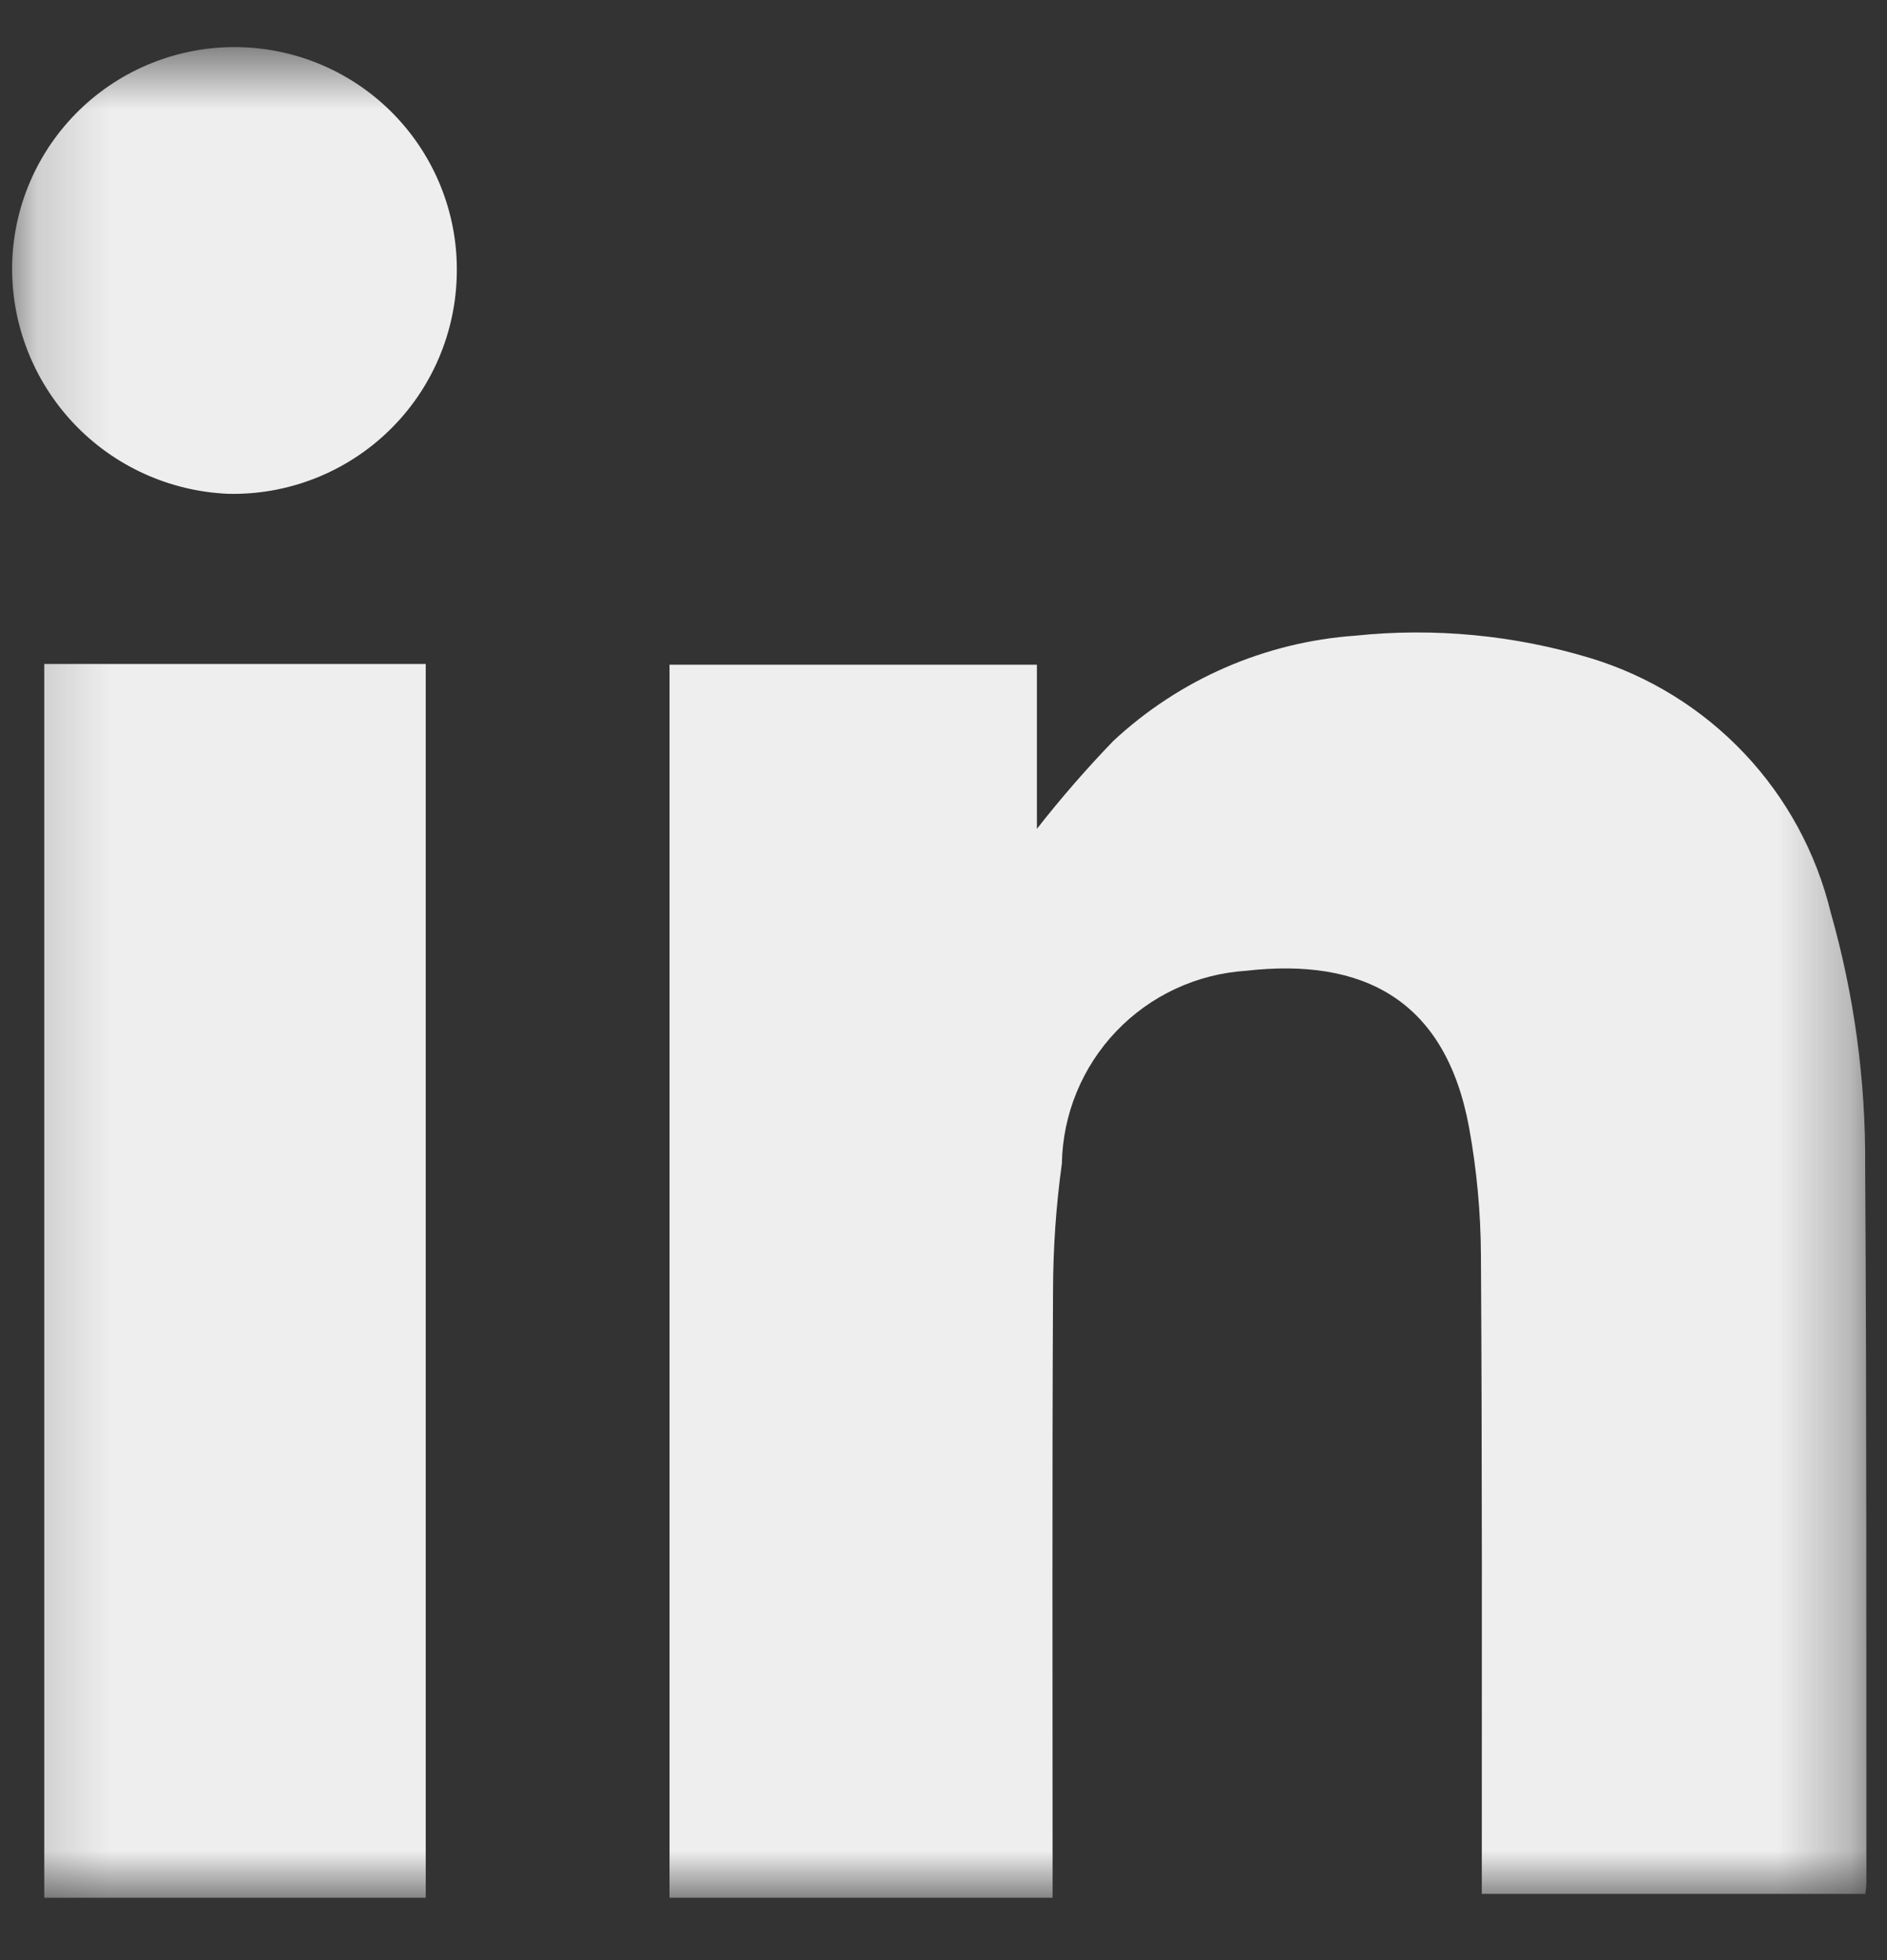 <svg width="26" height="27" viewBox="0 0 26 27" fill="none" xmlns="http://www.w3.org/2000/svg">
<rect x="0" y="0" width="26" height="27" fill="#333333" stroke="none"/>
<g id="Group 3108">
<g id="Clip path group">
<mask id="mask0_147_494" style="mask-type:luminance" maskUnits="userSpaceOnUse" x="0" y="0" width="26" height="27">
<g id="clip-path-3">
<path id="Rectangle 3205" d="M25.714 0.651H0.167V26.141H25.714V0.651Z" fill="white"/>
</g>
</mask>
<g mask="url(#mask0_147_494)">
<g id="Group 3107">
<path id="Path 3338" d="M14.503 26.141H9.225V9.156H14.287V11.417C14.617 10.995 14.968 10.592 15.34 10.206C16.253 9.356 17.43 8.844 18.676 8.756C19.764 8.643 20.865 8.748 21.913 9.065C22.723 9.311 23.454 9.764 24.035 10.379C24.616 10.993 25.026 11.749 25.225 12.571C25.549 13.71 25.709 14.89 25.699 16.074C25.721 19.363 25.713 22.651 25.716 25.94C25.716 25.98 25.709 26.021 25.702 26.088H20.417C20.417 25.965 20.417 25.845 20.417 25.724C20.417 22.912 20.423 20.1 20.405 17.289C20.402 16.698 20.347 16.109 20.241 15.528C19.915 13.763 18.774 13.19 17.17 13.372C16.49 13.416 15.851 13.713 15.381 14.205C14.911 14.697 14.643 15.348 14.631 16.028C14.55 16.613 14.51 17.203 14.509 17.794C14.496 20.45 14.503 23.107 14.503 25.763V26.141Z" fill="#EEEEEE"/>
<path id="Rectangle 3204" d="M5.866 9.146H0.61V26.141H5.866V9.146Z" fill="#EEEEEE"/>
<path id="Path 3339" d="M6.294 3.754C6.29 4.161 6.205 4.564 6.044 4.939C5.883 5.314 5.649 5.653 5.356 5.936C5.063 6.22 4.716 6.442 4.336 6.591C3.955 6.74 3.549 6.812 3.141 6.802C2.334 6.767 1.572 6.42 1.017 5.834C0.462 5.247 0.157 4.469 0.167 3.662C0.179 2.851 0.514 2.078 1.097 1.513C1.68 0.948 2.464 0.637 3.276 0.649C4.089 0.661 4.863 0.995 5.429 1.578C5.994 2.16 6.306 2.943 6.294 3.754Z" fill="#EEEEEE"/>
</g>
</g>
</g>
</g>
</svg>
